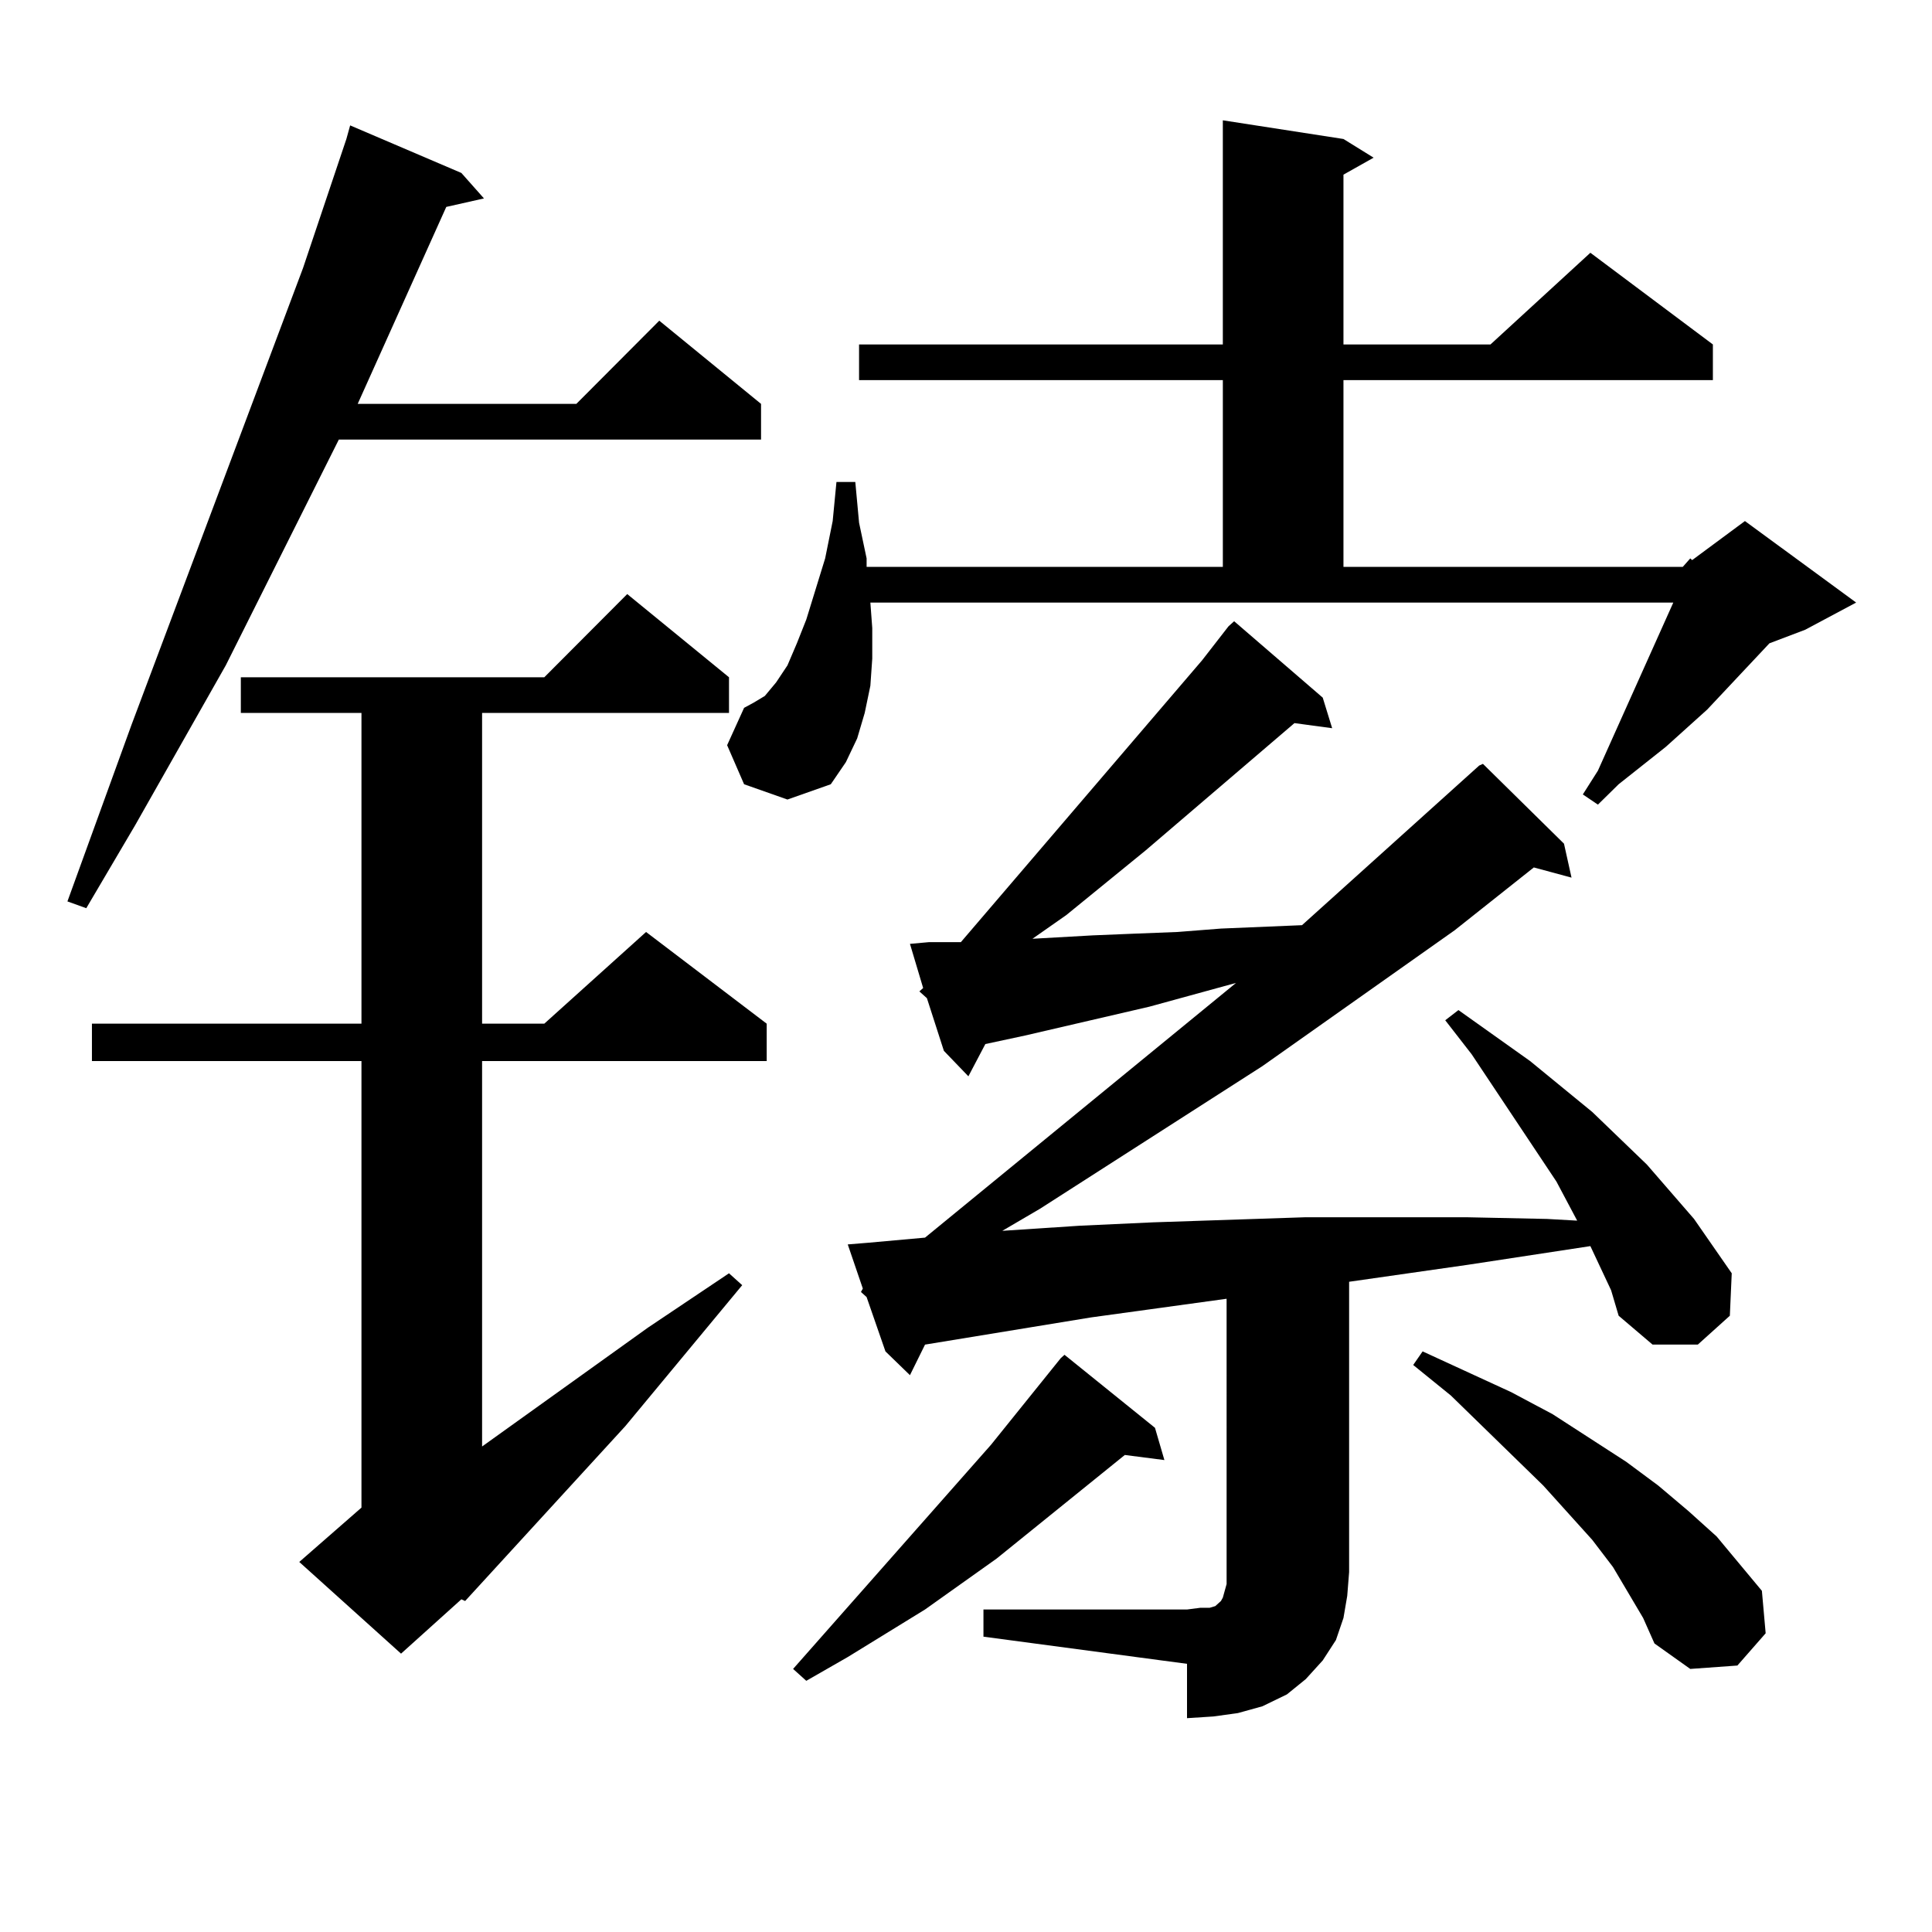 <?xml version="1.0" encoding="utf-8"?>
<!-- Generator: Adobe Illustrator 16.0.0, SVG Export Plug-In . SVG Version: 6.00 Build 0)  -->
<!DOCTYPE svg PUBLIC "-//W3C//DTD SVG 1.1//EN" "http://www.w3.org/Graphics/SVG/1.1/DTD/svg11.dtd">
<svg version="1.1" id="图层_1" xmlns="http://www.w3.org/2000/svg" xmlns:xlink="http://www.w3.org/1999/xlink" x="0px" y="0px"
	 width="1000px" height="1000px" viewBox="0 0 1000 1000" enable-background="new 0 0 1000 1000" xml:space="preserve">
<path d="M238.799,89.52l11.707,13.184l-19.512,4.395l-45.853,101.953H298.31l42.926-43.066l52.682,43.066v18.457H175.386
	l-58.535,116.895L70.022,427.02l-25.365,43.066l-9.756-3.516l33.17-91.406l88.778-236.426l22.438-66.797l1.951-7.031L238.799,89.52z
	 M377.332,350.555v18.457H249.53v160.84h32.194l52.682-47.461l62.438,47.461v19.336H249.53v199.512l85.852-61.523l41.95-28.125
	l6.829,6.152l-60.486,72.949L240.75,828.68l-1.951-0.879l-31.219,28.125l-52.682-47.461l32.194-28.125V549.188H47.584v-19.336
	h139.509v-160.84h-62.438v-18.457h157.069l42.926-43.066L377.332,350.555z M870.979,293.426l3.902-4.395l0.976,0.879l27.316-20.215
	l57.56,42.188l-26.341,14.063l-18.536,7.031l-32.194,34.277l-21.463,19.336l-24.39,19.336l-10.731,10.547l-7.805-5.273l7.805-12.305
	l39.023-87.012h-415.6l0.976,13.184v15.82l-0.976,14.063l-2.927,14.063l-3.902,13.184l-5.854,12.305l-7.805,11.426l-22.438,7.91
	l-22.438-7.91l-8.78-20.215l8.78-19.336l4.878-2.637l5.854-3.516l5.854-7.031l5.854-8.789l4.878-11.426l4.878-12.305l9.756-31.641
	l3.902-19.336l1.951-20.215h9.756l1.951,21.094l3.902,18.457v4.395h184.386v-96.68H444.647v-18.457h188.288V62.273l62.438,9.668
	l15.609,9.668l-15.609,8.789v87.891h76.096l51.706-47.461l63.413,47.461v18.457H695.373v96.68H870.979z M597.814,739.031
	l4.878,16.699l-20.487-2.637l-66.34,53.613l-37.072,26.367l-39.999,24.609l-21.463,12.305l-6.829-6.152L512.938,747.82
	l36.097-44.824l1.951-1.758L597.814,739.031z M509.036,833.074h105.363l6.829-0.879h4.878l2.927-0.879l1.951-1.758l0.976-0.879
	l0.976-1.758l0.976-3.516l0.976-3.516V672.234l-70.242,9.668l-85.852,14.063l-7.805,15.82l-12.683-12.305l-9.756-28.125
	l-2.927-2.637l0.976-1.758l-7.805-22.852l10.731-0.879l29.268-2.637l160.972-131.836l-44.877,12.305l-64.389,14.941l-20.487,4.395
	l-8.78,16.699l-12.683-13.184l-8.78-27.246l-3.902-3.516l1.951-1.758l-6.829-22.852l9.756-0.879h16.585l124.875-145.898
	l13.658-17.578l2.927-2.637l45.853,39.551l4.878,15.82l-19.512-2.637l-77.071,65.918l-40.975,33.398l-17.561,12.305l31.219-1.758
	l21.463-0.879l22.438-0.879l22.438-1.758l41.95-1.758l91.705-82.617l1.951-0.879l41.95,41.309l3.902,17.578l-19.512-5.273
	l-40.975,32.52l-99.51,70.313l-115.119,73.828l-19.512,11.426l39.999-2.637l38.048-1.758l79.022-2.637h40.975h41.95l41.95,0.879
	l15.609,0.879l-10.731-20.215l-43.901-65.918l-13.658-17.578l6.829-5.273l37.072,26.367l32.194,26.367l28.292,27.246l24.39,28.125
	l19.512,28.125l-0.976,21.973l-16.585,14.941h-23.414l-17.561-14.941l-3.902-13.184l-10.731-22.852l-63.413,9.668l-61.462,8.789
	v150.293l-0.976,12.305l-1.951,11.426l-3.902,11.426l-6.829,10.547l-8.78,9.668l-9.756,7.91l-12.683,6.152l-12.683,3.516
	l-12.683,1.758l-13.658,0.879v-28.125l-105.363-14.063V833.074z M842.687,824.285l-7.805-13.184l-10.731-14.063l-25.365-28.125
	l-47.804-46.582l-19.512-15.82l4.878-7.031l45.853,21.094L803.663,732l38.048,24.609l16.585,12.305l15.609,13.184l14.634,13.184
	l11.707,14.063l11.707,14.063l1.951,21.973l-14.634,16.699l-24.39,1.758l-18.536-13.184l-5.854-13.184L842.687,824.285z"/>
</svg>
